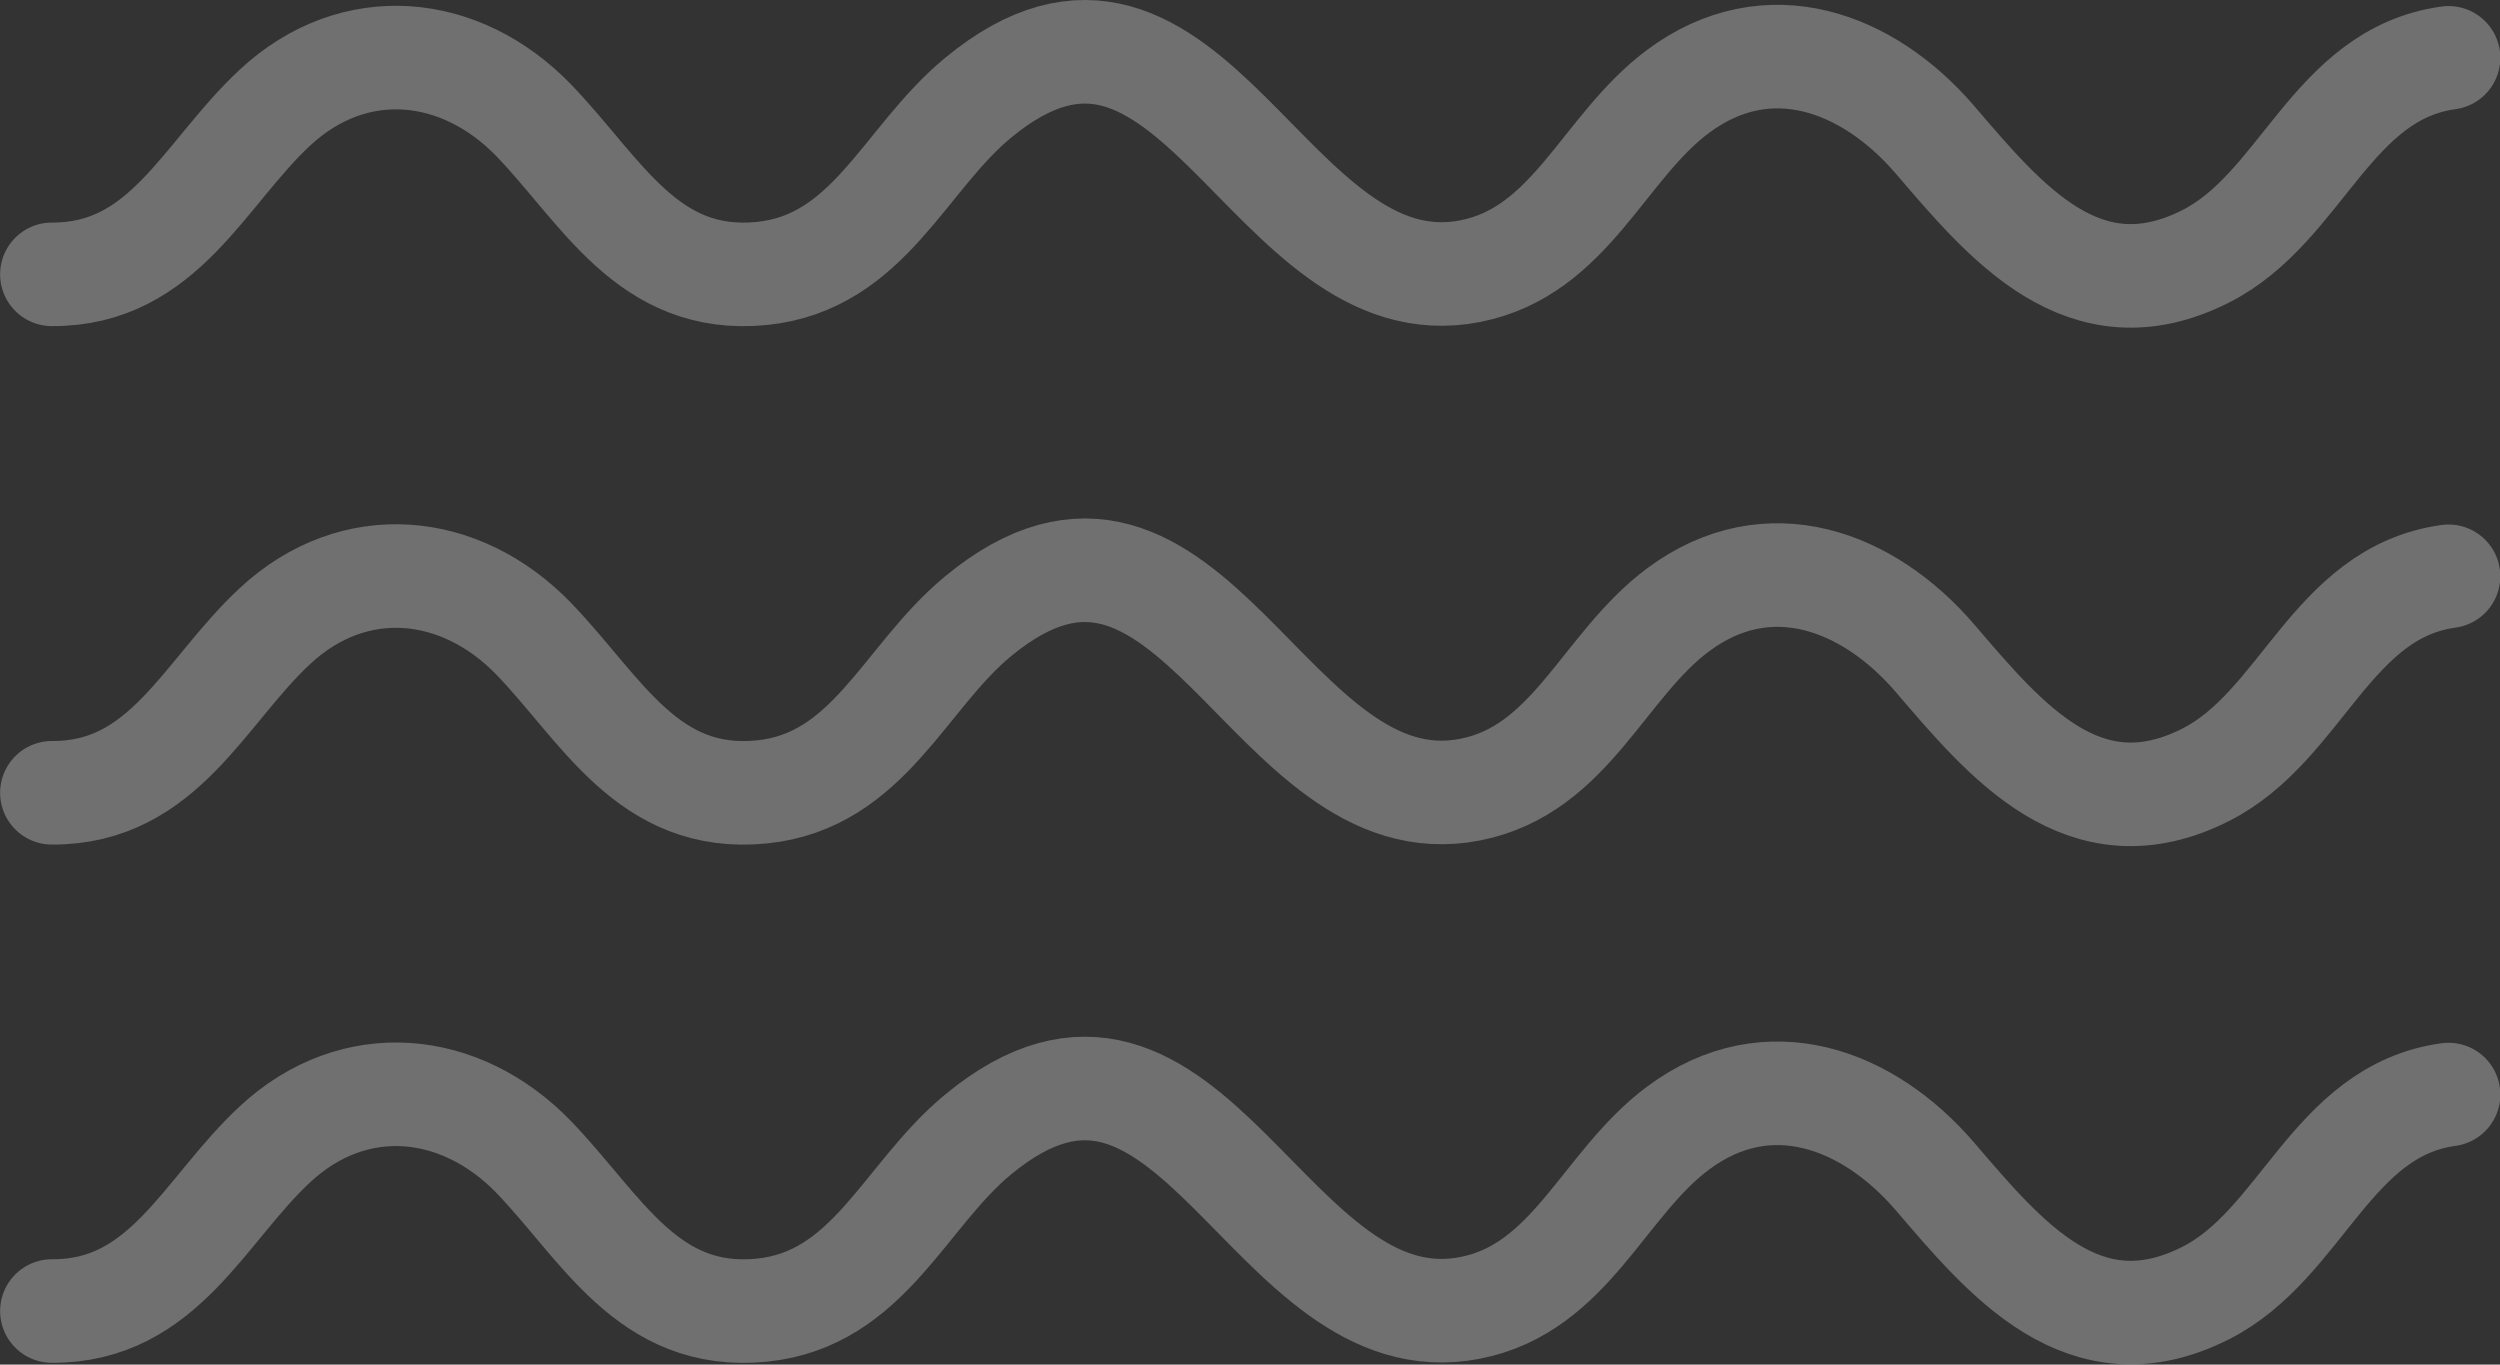 <?xml version="1.0" encoding="UTF-8"?>
<svg xmlns="http://www.w3.org/2000/svg" viewBox="0 0 117.56 64.17"><rect x="0" y="0" width="117.56" height="64.17" fill="#333333" stroke="none"/><defs><style>.hero-wave-1 {fill: none;stroke: #fff;stroke-linecap: round;stroke-linejoin: round;stroke-width: 4.87px;}.hero-wave-2 {opacity: .3;}</style></defs><g><g class="hero-wave-2"><path class="hero-wave-1" d="M2.44,12.9c5.27.03,7.15-4.74,10.49-7.84,3.73-3.47,8.73-2.96,12.17.6,3.19,3.31,5.36,7.73,10.72,7.2,5.04-.51,6.69-5.38,10.16-8.25,10.04-8.31,13.68,10.01,23.16,8.14,4.73-.93,6.25-5.84,9.78-8.46,4.24-3.15,8.93-1.37,12.06,2.27,3.32,3.87,7.02,8.38,12.73,5.5,4.54-2.29,5.91-8.58,11.43-9.34"/><path class="hero-wave-1" d="M2.44,37.28c5.27.03,7.15-4.74,10.49-7.84,3.73-3.47,8.73-2.96,12.17.6,3.19,3.31,5.36,7.73,10.72,7.2,5.04-.51,6.69-5.38,10.16-8.25,10.04-8.31,13.68,10.01,23.16,8.14,4.73-.93,6.25-5.84,9.78-8.46,4.24-3.15,8.93-1.37,12.06,2.27,3.32,3.87,7.02,8.38,12.73,5.5,4.54-2.29,5.91-8.58,11.43-9.34"/><path class="hero-wave-1" d="M2.44,61.65c5.27.03,7.15-4.74,10.49-7.84,3.73-3.47,8.73-2.96,12.17.6,3.19,3.31,5.36,7.73,10.72,7.2,5.04-.51,6.69-5.38,10.16-8.25,10.04-8.31,13.68,10.01,23.16,8.14,4.73-.93,6.25-5.84,9.78-8.46,4.24-3.15,8.93-1.37,12.06,2.27,3.32,3.87,7.02,8.38,12.73,5.5,4.54-2.29,5.91-8.58,11.43-9.34"/></g></g></svg>